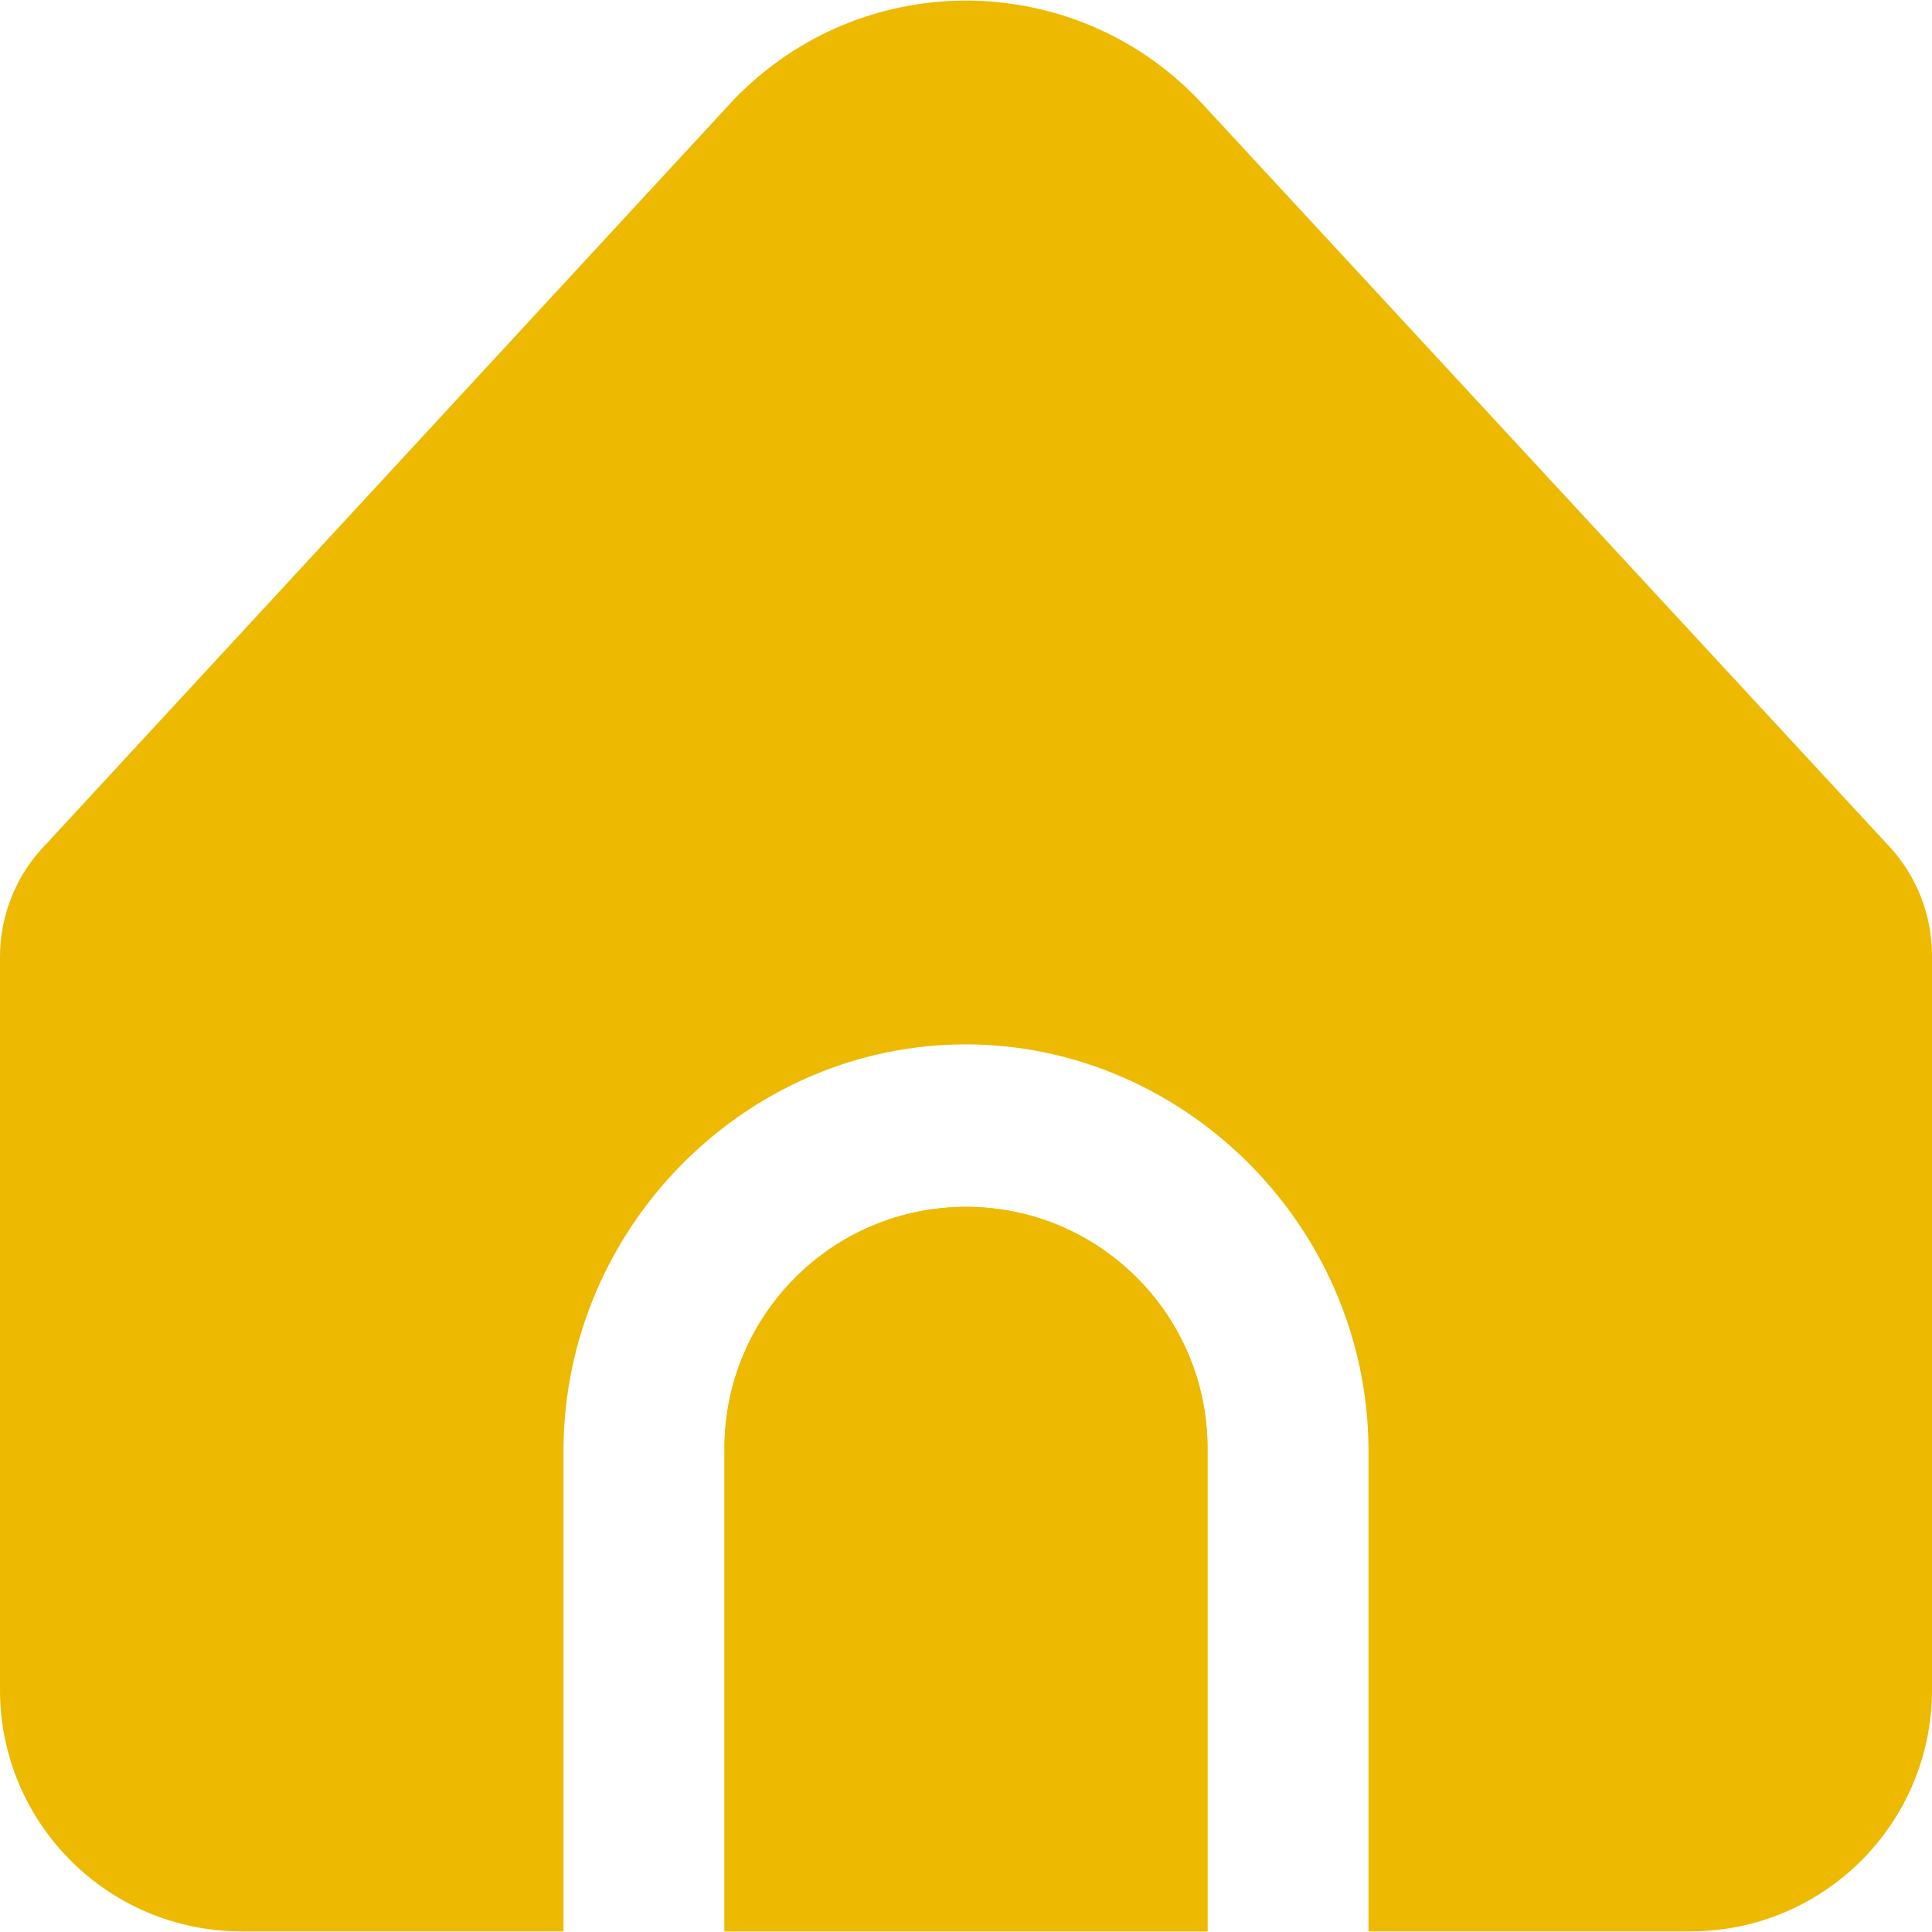 <svg width="24" height="24" viewBox="0 0 24 24" fill="none" xmlns="http://www.w3.org/2000/svg">
<g clip-path="url(#clip0_1_3520)">
<path d="M12 14.992C10.343 14.992 9 16.336 9 17.992V23.992H15V17.992C15 16.336 13.657 14.992 12 14.992Z" fill="#EDB901"/>
<path d="M17 17.992V23.992H21C22.657 23.992 24 22.649 24 20.992V11.872C24 11.352 23.798 10.853 23.437 10.48L14.939 1.293C13.44 -0.33 10.909 -0.429 9.287 1.07C9.209 1.141 9.135 1.215 9.064 1.293L0.581 10.477C0.209 10.851 -0 11.358 7.09607e-08 11.887V20.992C7.09607e-08 22.649 1.343 23.992 3 23.992H7V17.992C7.019 15.266 9.22 13.039 11.878 12.975C14.626 12.909 16.979 15.173 17 17.992Z" fill="#EDB901"/>
<path d="M12 14.992C10.343 14.992 9 16.336 9 17.992V23.992H15V17.992C15 16.336 13.657 14.992 12 14.992Z" fill="#EDB901"/>
</g>
<defs>
<clipPath id="clip0_1_3520">
<rect width="24" height="24" fill="white"/>
</clipPath>
</defs>
</svg>
